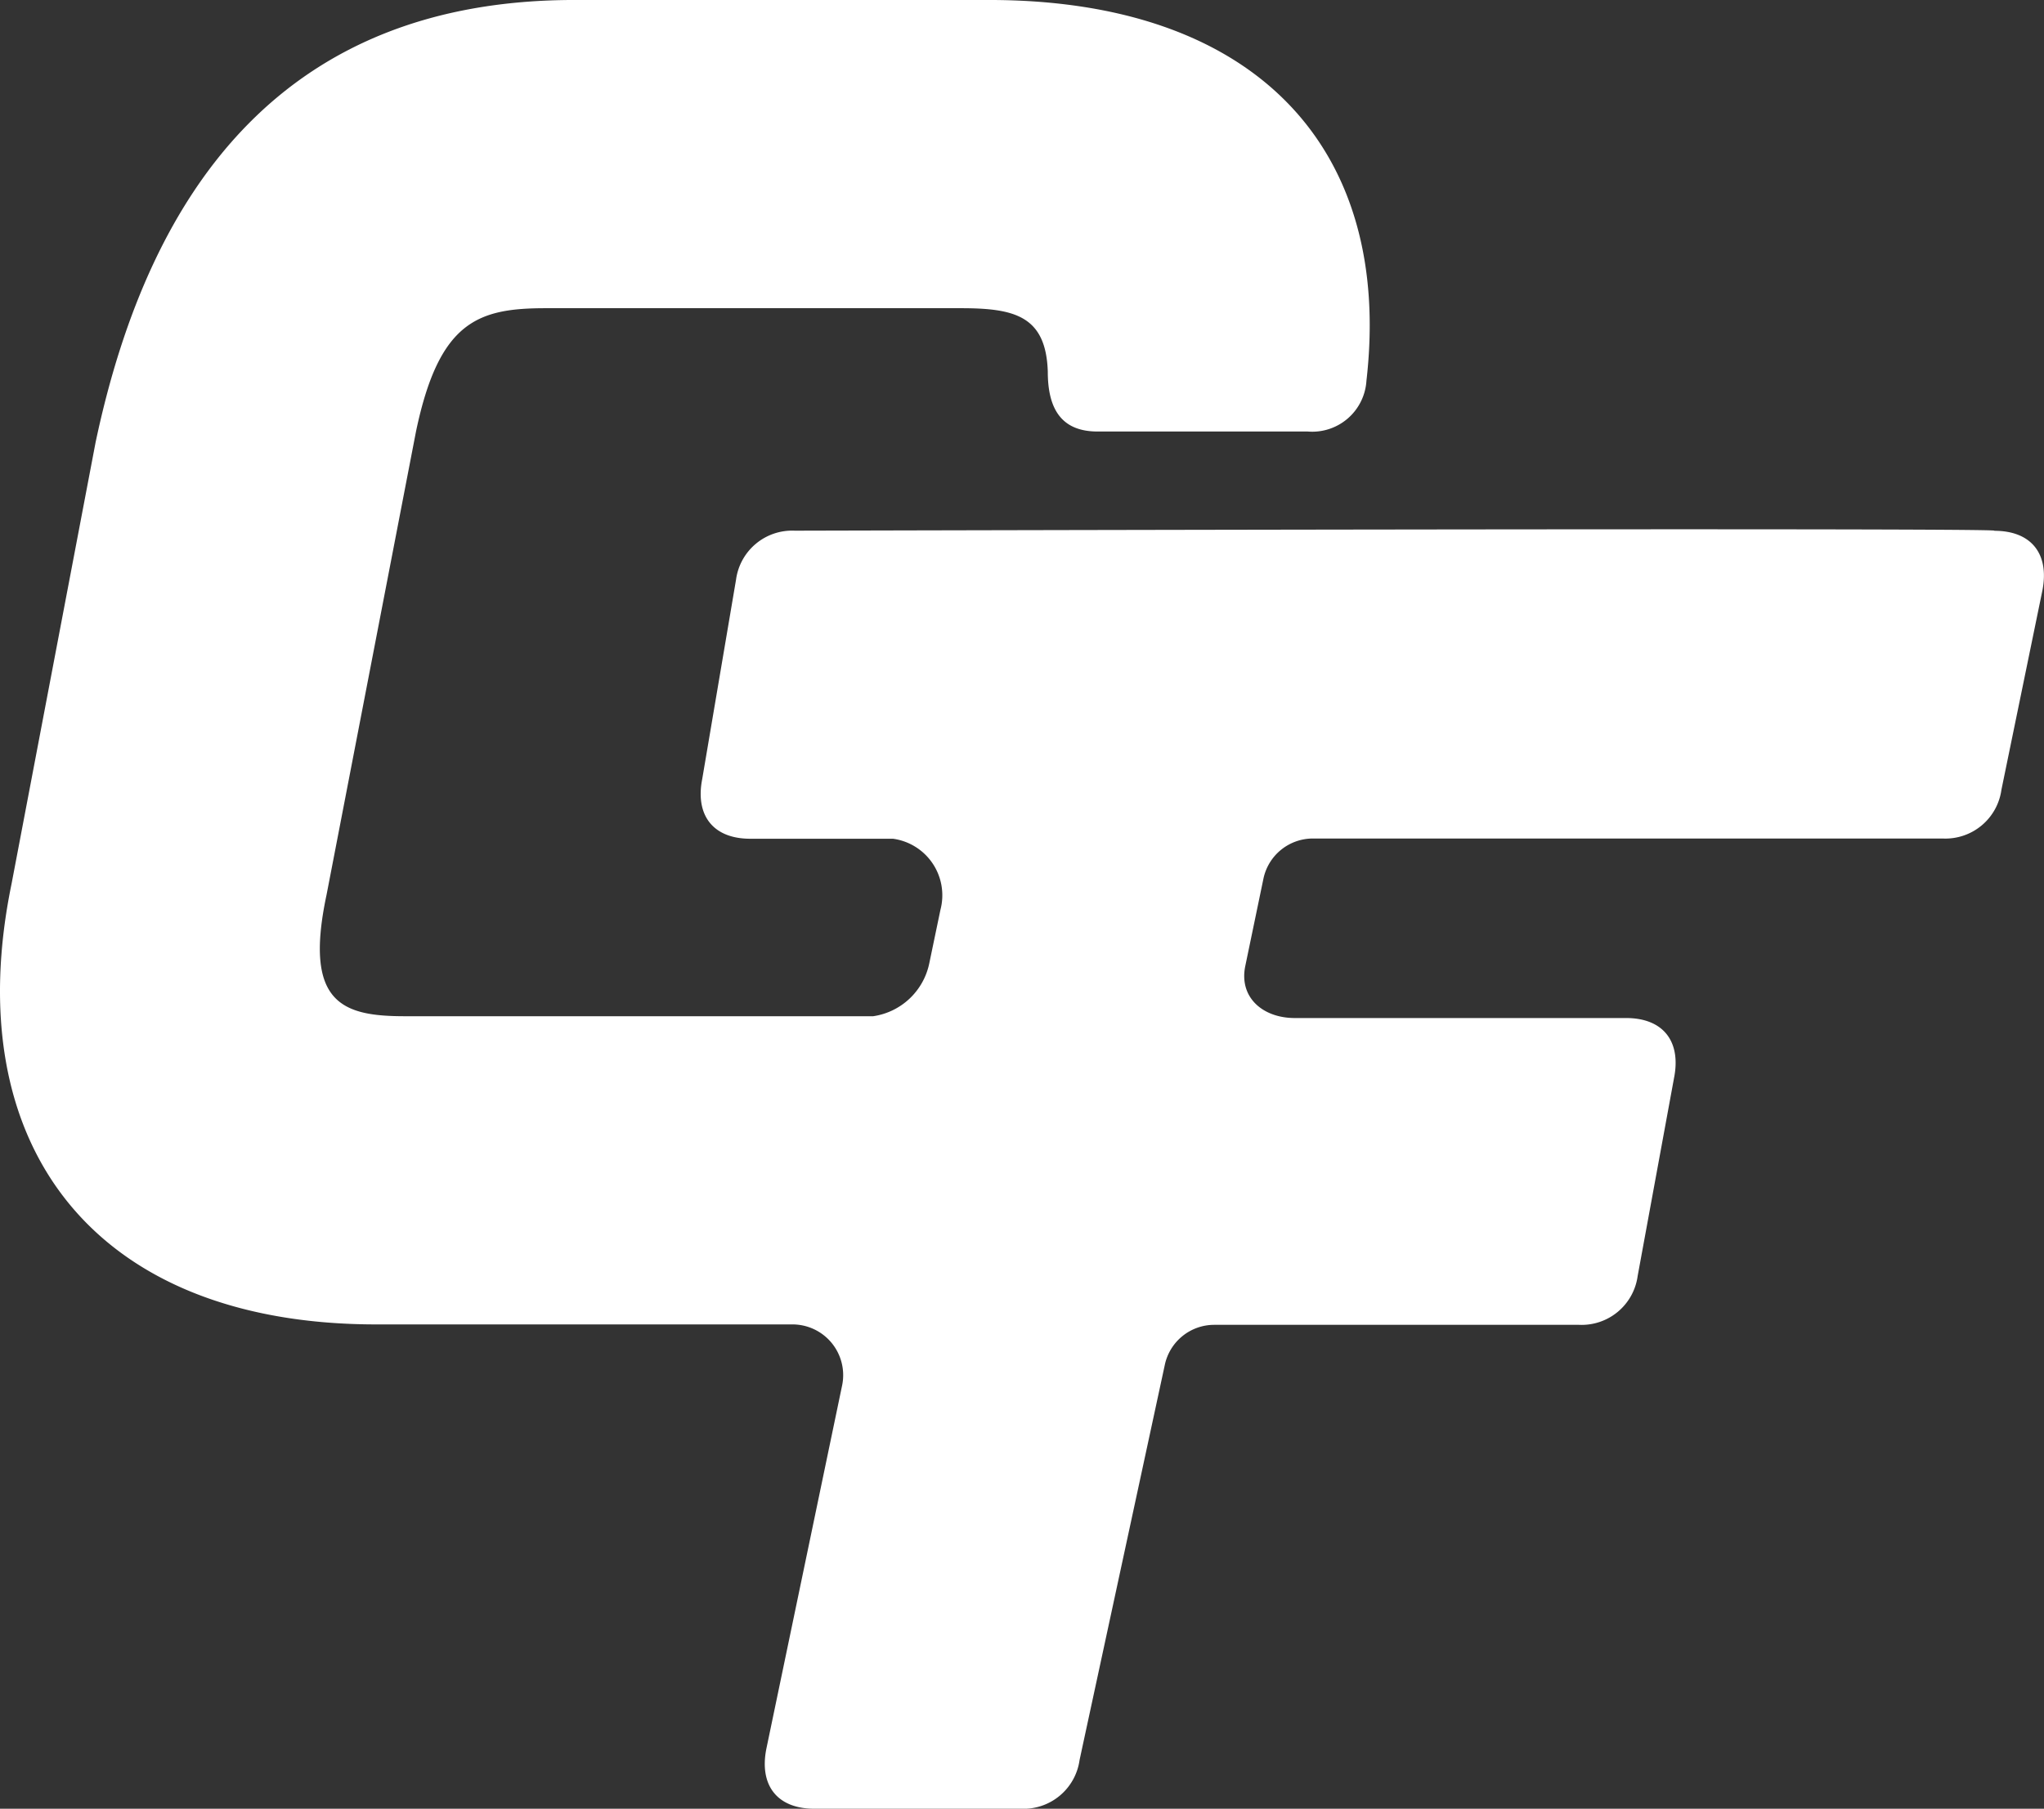 <svg xmlns="http://www.w3.org/2000/svg" width="145.945" height="129.171" viewBox="0 0 145.945 129.171">
  <rect x="0" y="0" width="145.945" height="129.171" fill="#333333" stroke="none"/>
  <g id="Group_2714" data-name="Group 2714" transform="translate(0 -0.001)">
    <g id="Group_2717" data-name="Group 2717" transform="translate(0 0.001)">
      <path id="Path_5742" data-name="Path 5742" d="M142.4,37.908c2.668,0,3.939,1.679,3.43,4.266l-2.923,14.22a4.04,4.04,0,0,1-4.194,3.49H93.743a3.608,3.608,0,0,0-3.533,2.874l-1.294,6.227c-.466,2.241,1.244,3.719,3.533,3.719H116.1c2.669,0,3.941,1.679,3.432,4.266l-2.6,14.154a4.038,4.038,0,0,1-4.193,3.49H86.7a3.609,3.609,0,0,0-3.534,2.875l-6.081,28.193a4.041,4.041,0,0,1-4.195,3.491H58.148c-2.668,0-3.939-1.682-3.432-4.267l5.416-25.978a3.622,3.622,0,0,0-3.6-4.343H26.876C6.543,94.584-2.988,81.637.825,63.12l6-31.527C10.767,12.948,20.681,0,41.013,0h29.61C89.685,0,99.472,10.618,97.566,27.192a3.878,3.878,0,0,1-4.194,3.626h-15c-2.543,0-3.558-1.556-3.558-4.275-.127-4.013-2.415-4.532-6.227-4.532H38.98c-4.829,0-7.625.907-9.277,8.806L23.317,63.9c-1.652,7.769,1.144,8.675,5.593,8.675H62.349a4.8,4.8,0,0,0,4-3.764l.8-3.837A4.074,4.074,0,0,0,63.761,59.9H53.571c-2.668,0-3.94-1.682-3.43-4.272L52.554,41.4a4.041,4.041,0,0,1,4.194-3.5s85.88-.223,85.657,0" transform="translate(0 -0.001)" fill="#fff"/>
    </g>
  </g>
</svg>
